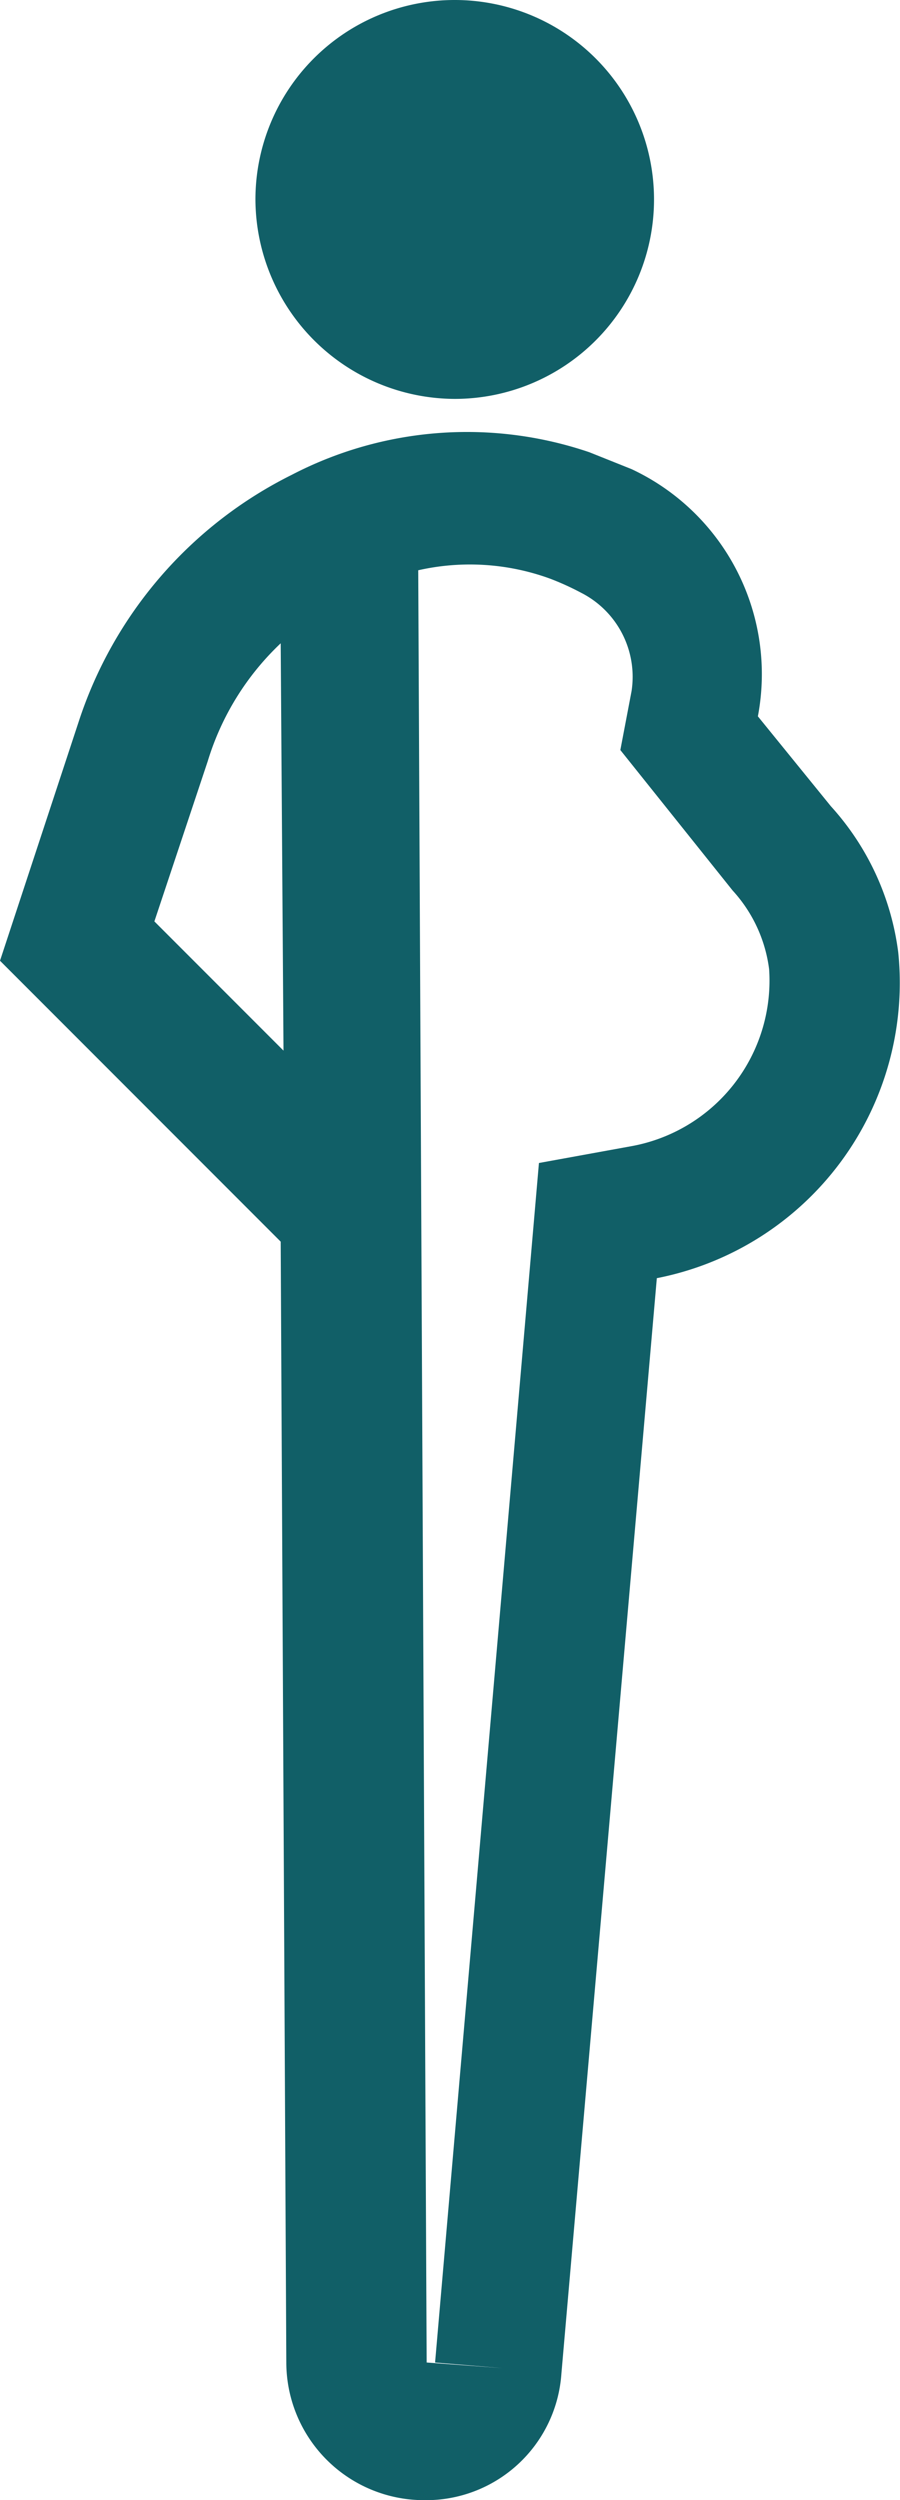 <svg xmlns="http://www.w3.org/2000/svg" viewBox="0 0 32.063 89">
  <defs>
    <style>
      .cls-1 {
        fill: #115f67;
      }
    </style>
  </defs>
  <g id="Group_610" data-name="Group 610" transform="translate(-171 -8.8)">
    <path id="Path_6667" data-name="Path 6667" class="cls-1" d="M203,42.7a9.522,9.522,0,0,0-2.4-5.2L198,34.3a8.057,8.057,0,0,0-4.5-8.8l-1.5-.6a13.534,13.534,0,0,0-10.6.8,15.013,15.013,0,0,0-7.6,8.8L171,43l10,10,.2,39.9a4.908,4.908,0,0,0,4.9,4.9,4.833,4.833,0,0,0,4.9-4.5l3.4-39A10.714,10.714,0,0,0,203,42.7Zm-26.5-1.1,1.9-5.7a9.636,9.636,0,0,1,2.6-4.2l.1,14.5Zm17,8-3.3.6-3.7,42.7,2.4.2-2.7-.2-.3-63.8a8.343,8.343,0,0,1,4.7.3,9.744,9.744,0,0,1,1.1.5,3.356,3.356,0,0,1,1.8,3.5l-.4,2.1,4,5a5.1,5.1,0,0,1,1.3,2.8A5.99,5.99,0,0,1,193.5,49.6Z"/>
    <path id="Path_6668" data-name="Path 6668" class="cls-1" d="M187.2,23a7.1,7.1,0,1,0-7.1-7.1A7.127,7.127,0,0,0,187.2,23Z"/>
  </g>
</svg>
